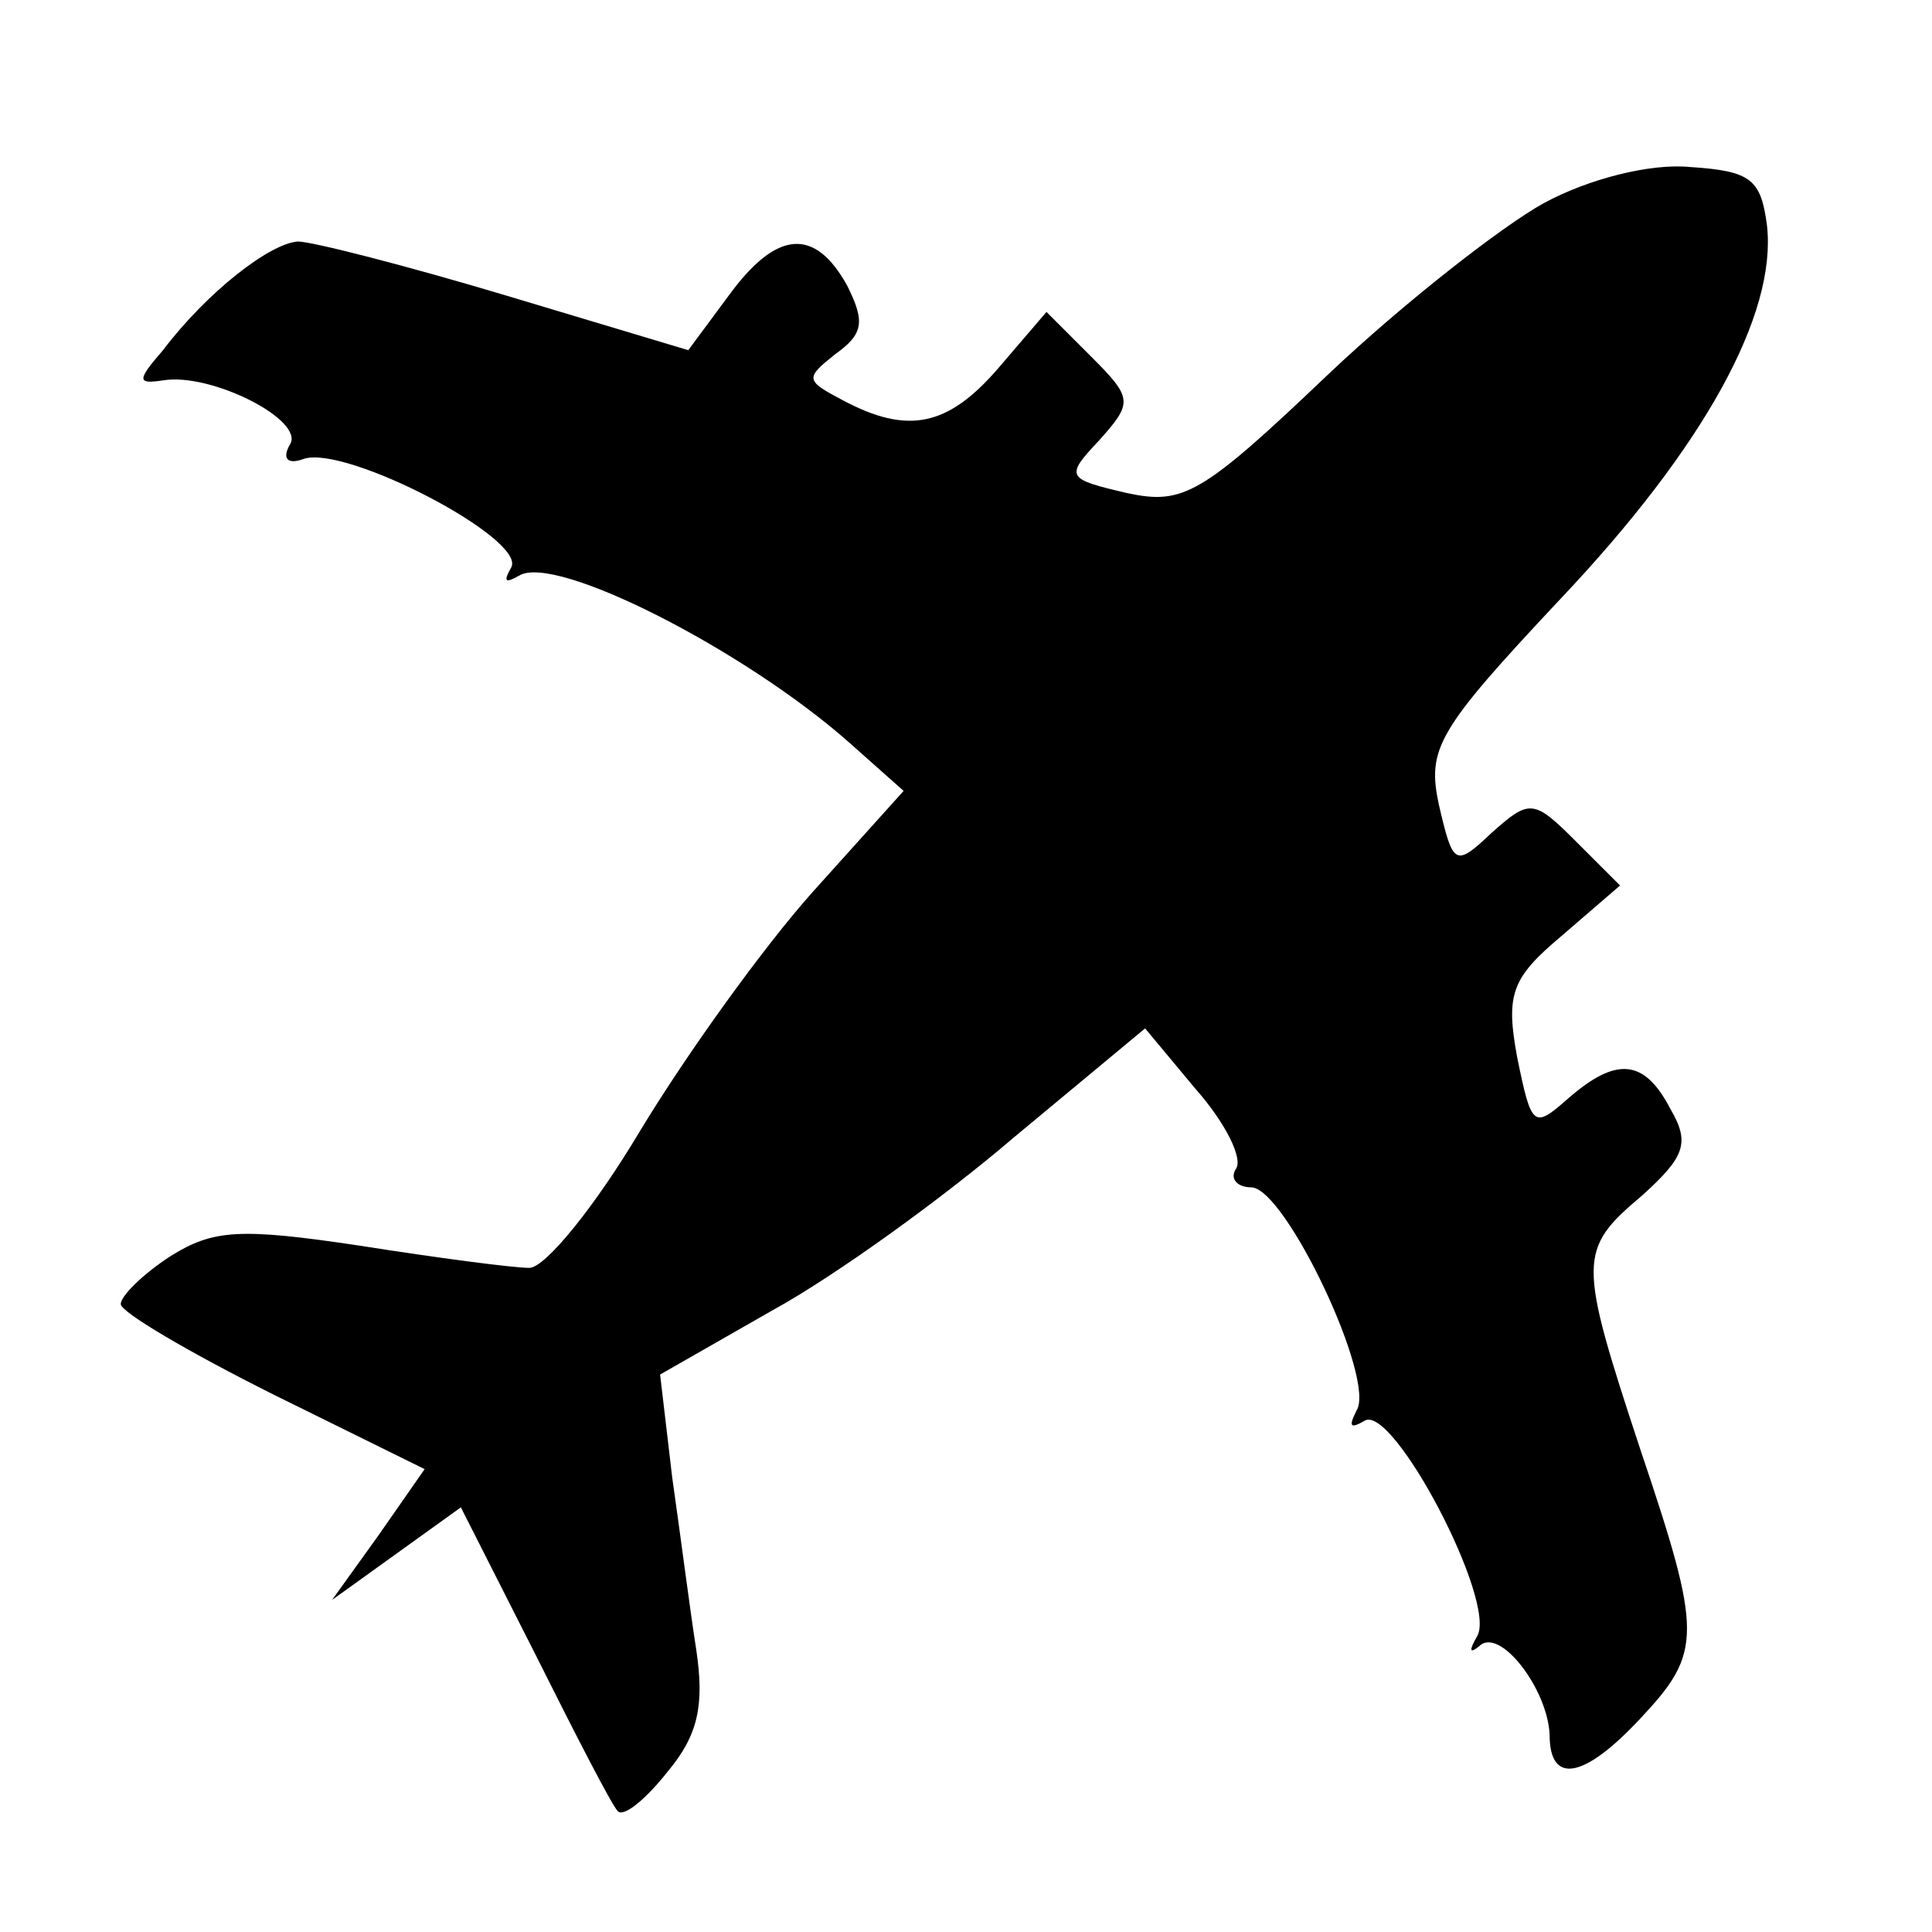 <?xml version="1.0" standalone="no"?>
<!DOCTYPE svg PUBLIC "-//W3C//DTD SVG 20010904//EN"
 "http://www.w3.org/TR/2001/REC-SVG-20010904/DTD/svg10.dtd">
<svg version="1.0" xmlns="http://www.w3.org/2000/svg"
 width="96pt" height="96pt" viewBox="0 0 96 96"
 preserveAspectRatio="xMidYMid meet">
<g transform="translate(0,96) scale(0.1,-0.1)"
fill="#000000" stroke="none">
<path d="M767 859 c-20 -11 -69 -49 -107 -85 -63 -60 -72 -65 -100 -59 -30 7
-31 8 -14 26 17 19 17 21 -4 42 l-22 22 -24 -28 c-25 -29 -45 -33 -77 -16 -19
10 -19 11 -4 23 14 10 15 16 6 34 -16 29 -35 28 -59 -5 l-20 -27 -90 27 c-50
15 -97 27 -104 27 -14 -1 -45 -25 -67 -54 -13 -15 -13 -17 0 -15 24 4 71 -20
63 -32 -4 -7 -1 -10 7 -7 21 7 111 -40 103 -54 -4 -7 -3 -8 4 -4 18 11 112
-37 164 -83 l27 -24 -45 -50 c-25 -28 -63 -81 -86 -119 -22 -37 -47 -68 -55
-68 -8 0 -46 5 -84 11 -60 9 -73 8 -94 -5 -14 -9 -25 -20 -25 -24 0 -4 34 -24
76 -45 l75 -37 -23 -33 -23 -32 32 23 32 23 37 -73 c20 -40 38 -75 41 -78 3
-3 14 6 25 20 15 18 18 33 14 60 -3 19 -8 58 -12 86 l-6 51 56 32 c31 17 85
56 120 86 l65 54 25 -30 c15 -17 24 -35 20 -40 -3 -5 1 -9 8 -9 17 -1 62 -96
52 -111 -4 -8 -3 -9 4 -5 14 9 66 -90 56 -107 -4 -7 -4 -9 1 -5 10 10 34 -21
35 -44 0 -25 17 -22 45 8 31 33 31 42 0 134 -31 94 -31 99 1 126 21 19 24 26
14 43 -13 25 -27 26 -51 5 -17 -15 -18 -14 -25 20 -6 32 -3 40 22 61 l29 25
-22 22 c-21 21 -23 21 -42 4 -18 -17 -19 -16 -26 14 -6 28 -1 37 60 102 72 76
108 142 103 186 -3 23 -8 27 -38 29 -20 2 -51 -6 -73 -18z"/>
</g>
</svg>
